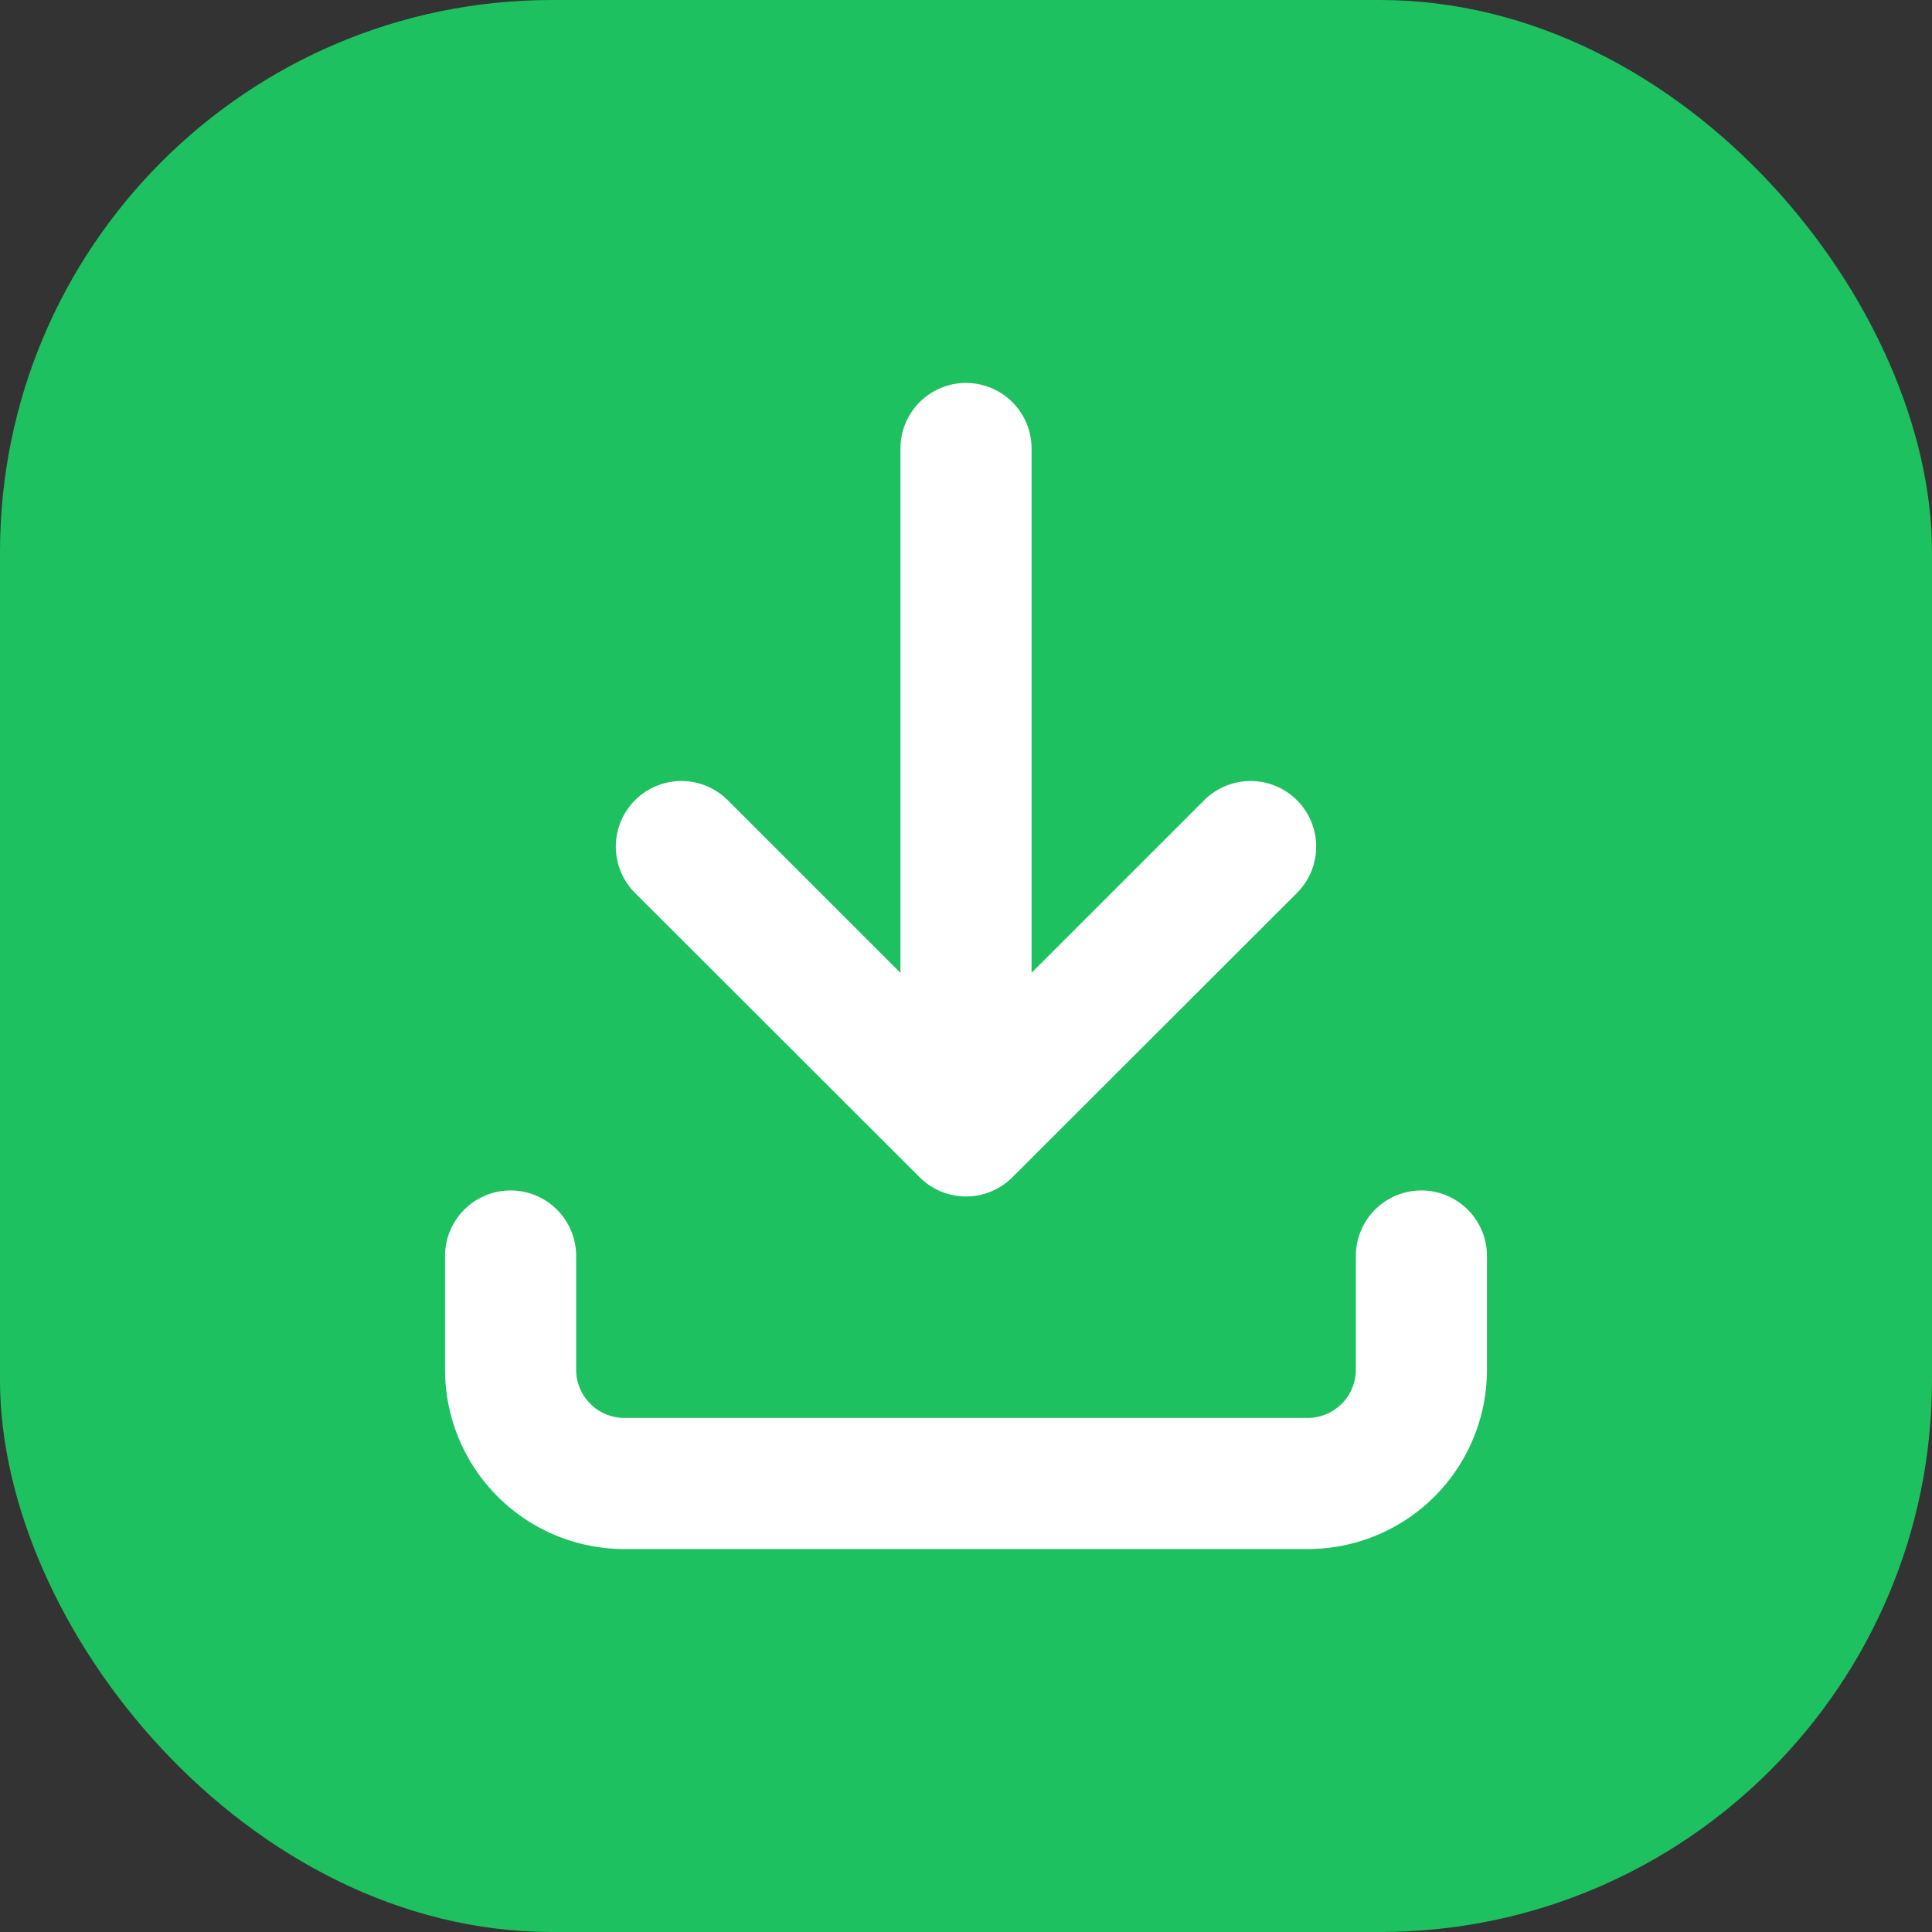 <svg xmlns="http://www.w3.org/2000/svg" width="28" height="28" fill="none"><rect width="100%" height="100%" fill="#333333" stroke="none"/><rect width="28" height="28" fill="#1EC160" rx="8"/><path fill="#fff" fill-rule="evenodd" d="M14 5.55a.95.95 0 0 1 .95.95v7.599l2.503-2.502a.95.95 0 0 1 1.343 1.345l-4.124 4.12a.95.95 0 0 1-1.343 0l-4.125-4.12a.95.95 0 0 1 1.343-1.345L13.05 14.1V6.5a.95.95 0 0 1 .95-.95M7.4 17.253a.95.95 0 0 1 .95.95v1.648a.7.7 0 0 0 .7.699h9.9a.7.7 0 0 0 .7-.699v-1.648a.95.95 0 1 1 1.9 0v1.648a2.597 2.597 0 0 1-2.6 2.599h-9.9a2.6 2.6 0 0 1-2.6-2.599v-1.648a.95.95 0 0 1 .95-.95" clip-rule="evenodd"/></svg>